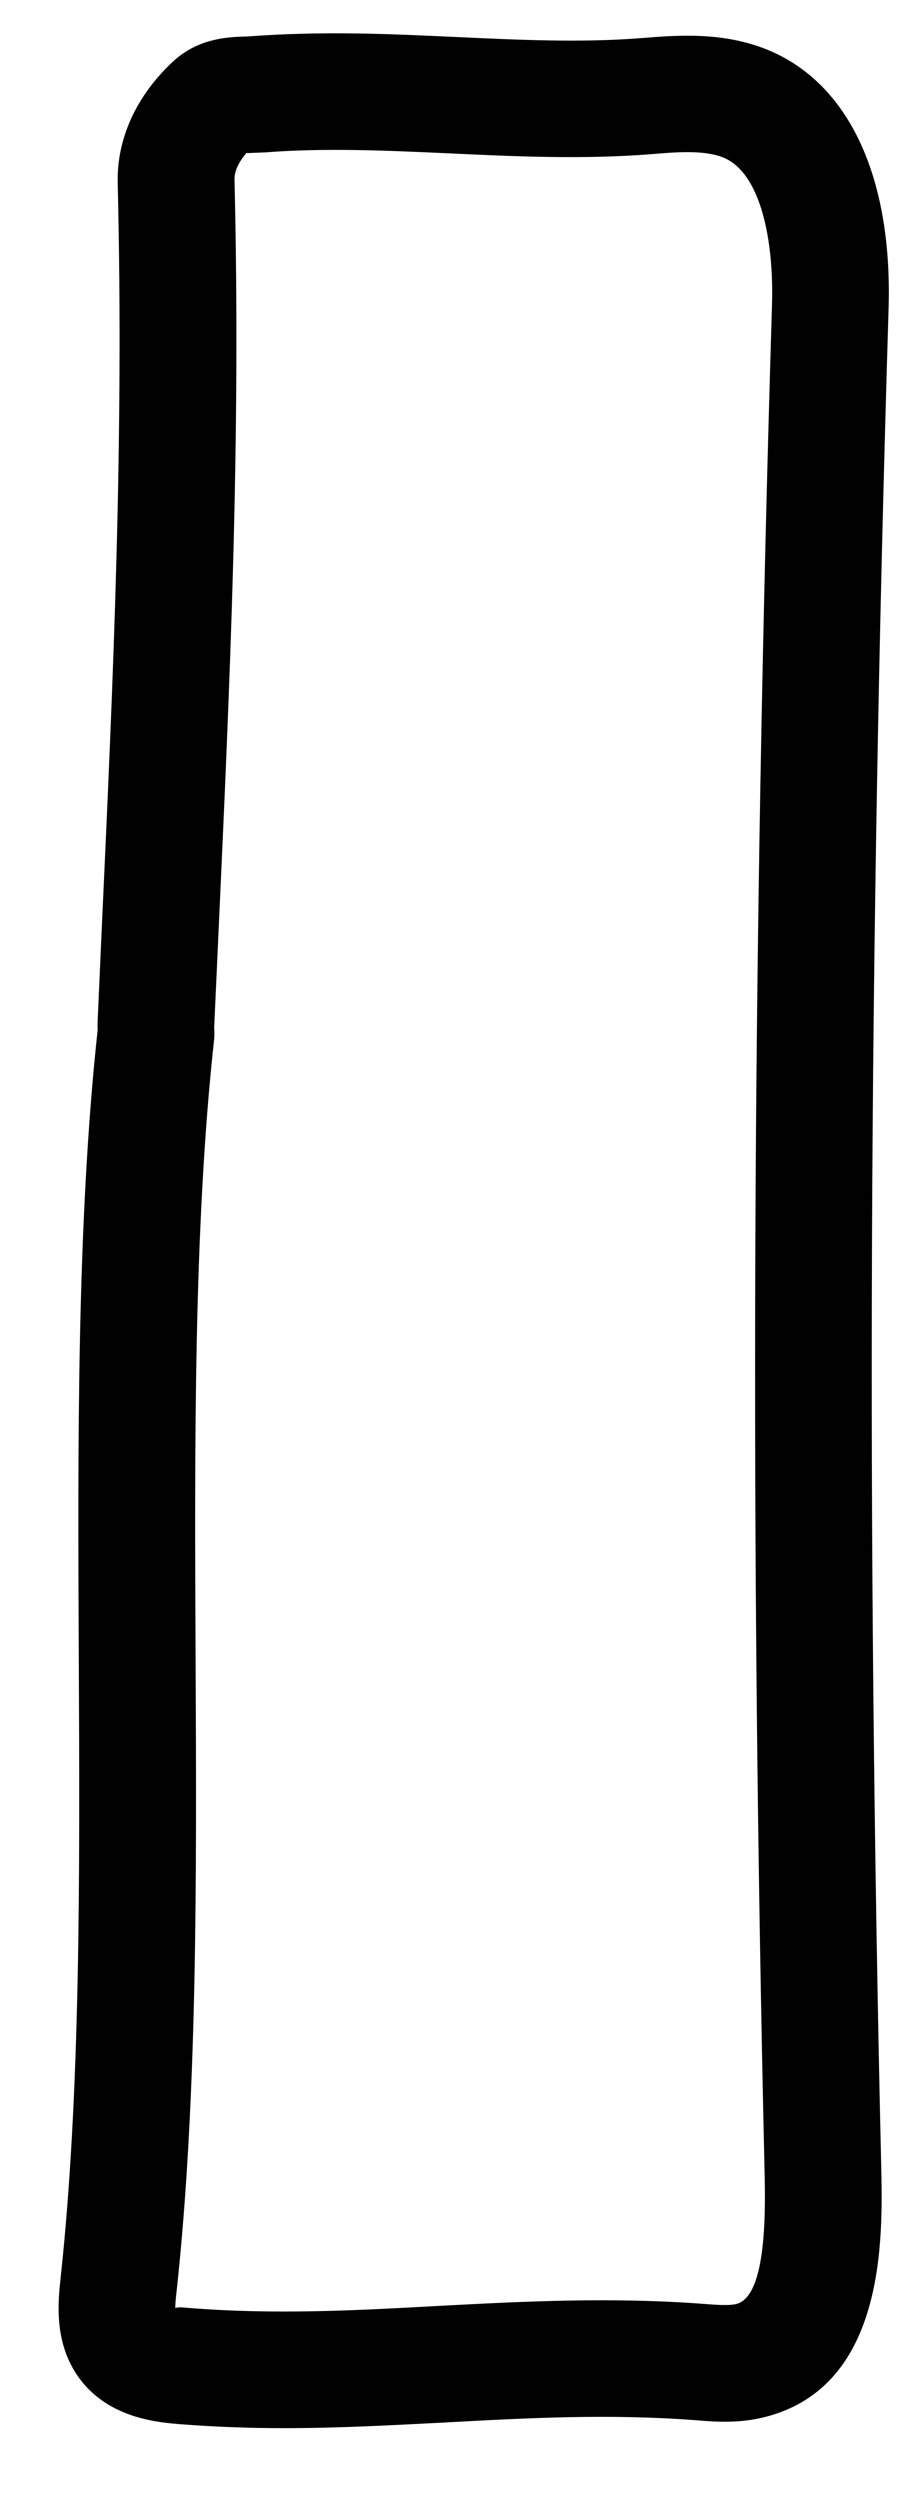 <svg width="9" height="25" viewBox="0 0 9 25" fill="none" xmlns="http://www.w3.org/2000/svg">
<path d="M2.838 24.28C2.502 24.28 2.16 24.268 1.808 24.241C1.584 24.223 1.121 24.185 0.823 23.82C0.534 23.463 0.58 23.03 0.604 22.798C0.808 20.924 0.798 18.727 0.788 16.603C0.778 14.452 0.767 12.228 0.977 10.294C0.975 10.269 0.975 10.245 0.976 10.22L1.018 9.274C1.133 6.779 1.24 4.422 1.177 1.831C1.166 1.392 1.36 0.962 1.725 0.62C1.984 0.375 2.299 0.369 2.47 0.365C3.236 0.307 3.907 0.34 4.56 0.37C5.205 0.4 5.812 0.428 6.415 0.381C6.759 0.353 7.188 0.319 7.616 0.475C8.464 0.784 8.926 1.734 8.886 3.081C8.688 9.598 8.666 15.328 8.812 21.657C8.828 22.37 8.862 23.853 7.66 24.166C7.402 24.234 7.158 24.218 6.964 24.201C6.094 24.135 5.299 24.177 4.458 24.223C3.93 24.25 3.394 24.28 2.838 24.28ZM1.799 23.072C1.824 23.072 1.861 23.076 1.901 23.079C2.754 23.146 3.553 23.104 4.395 23.057C5.239 23.013 6.11 22.967 7.044 23.038C7.171 23.048 7.296 23.056 7.365 23.038C7.675 22.957 7.654 22.064 7.645 21.684C7.499 15.332 7.522 9.584 7.72 3.045C7.739 2.428 7.616 1.715 7.217 1.569C7.028 1.5 6.763 1.52 6.509 1.542C5.83 1.595 5.158 1.565 4.504 1.534C3.861 1.505 3.254 1.477 2.649 1.524L2.493 1.53C2.48 1.533 2.471 1.53 2.466 1.528C2.404 1.6 2.342 1.696 2.345 1.799C2.409 4.432 2.3 6.809 2.185 9.325L2.142 10.27C2.142 10.273 2.142 10.276 2.142 10.28C2.145 10.317 2.145 10.354 2.141 10.395C1.936 12.269 1.946 14.469 1.956 16.596C1.966 18.753 1.976 20.984 1.765 22.921C1.761 22.95 1.753 23.023 1.753 23.079C1.763 23.075 1.779 23.072 1.799 23.072Z" fill="#010101"/>
</svg>
